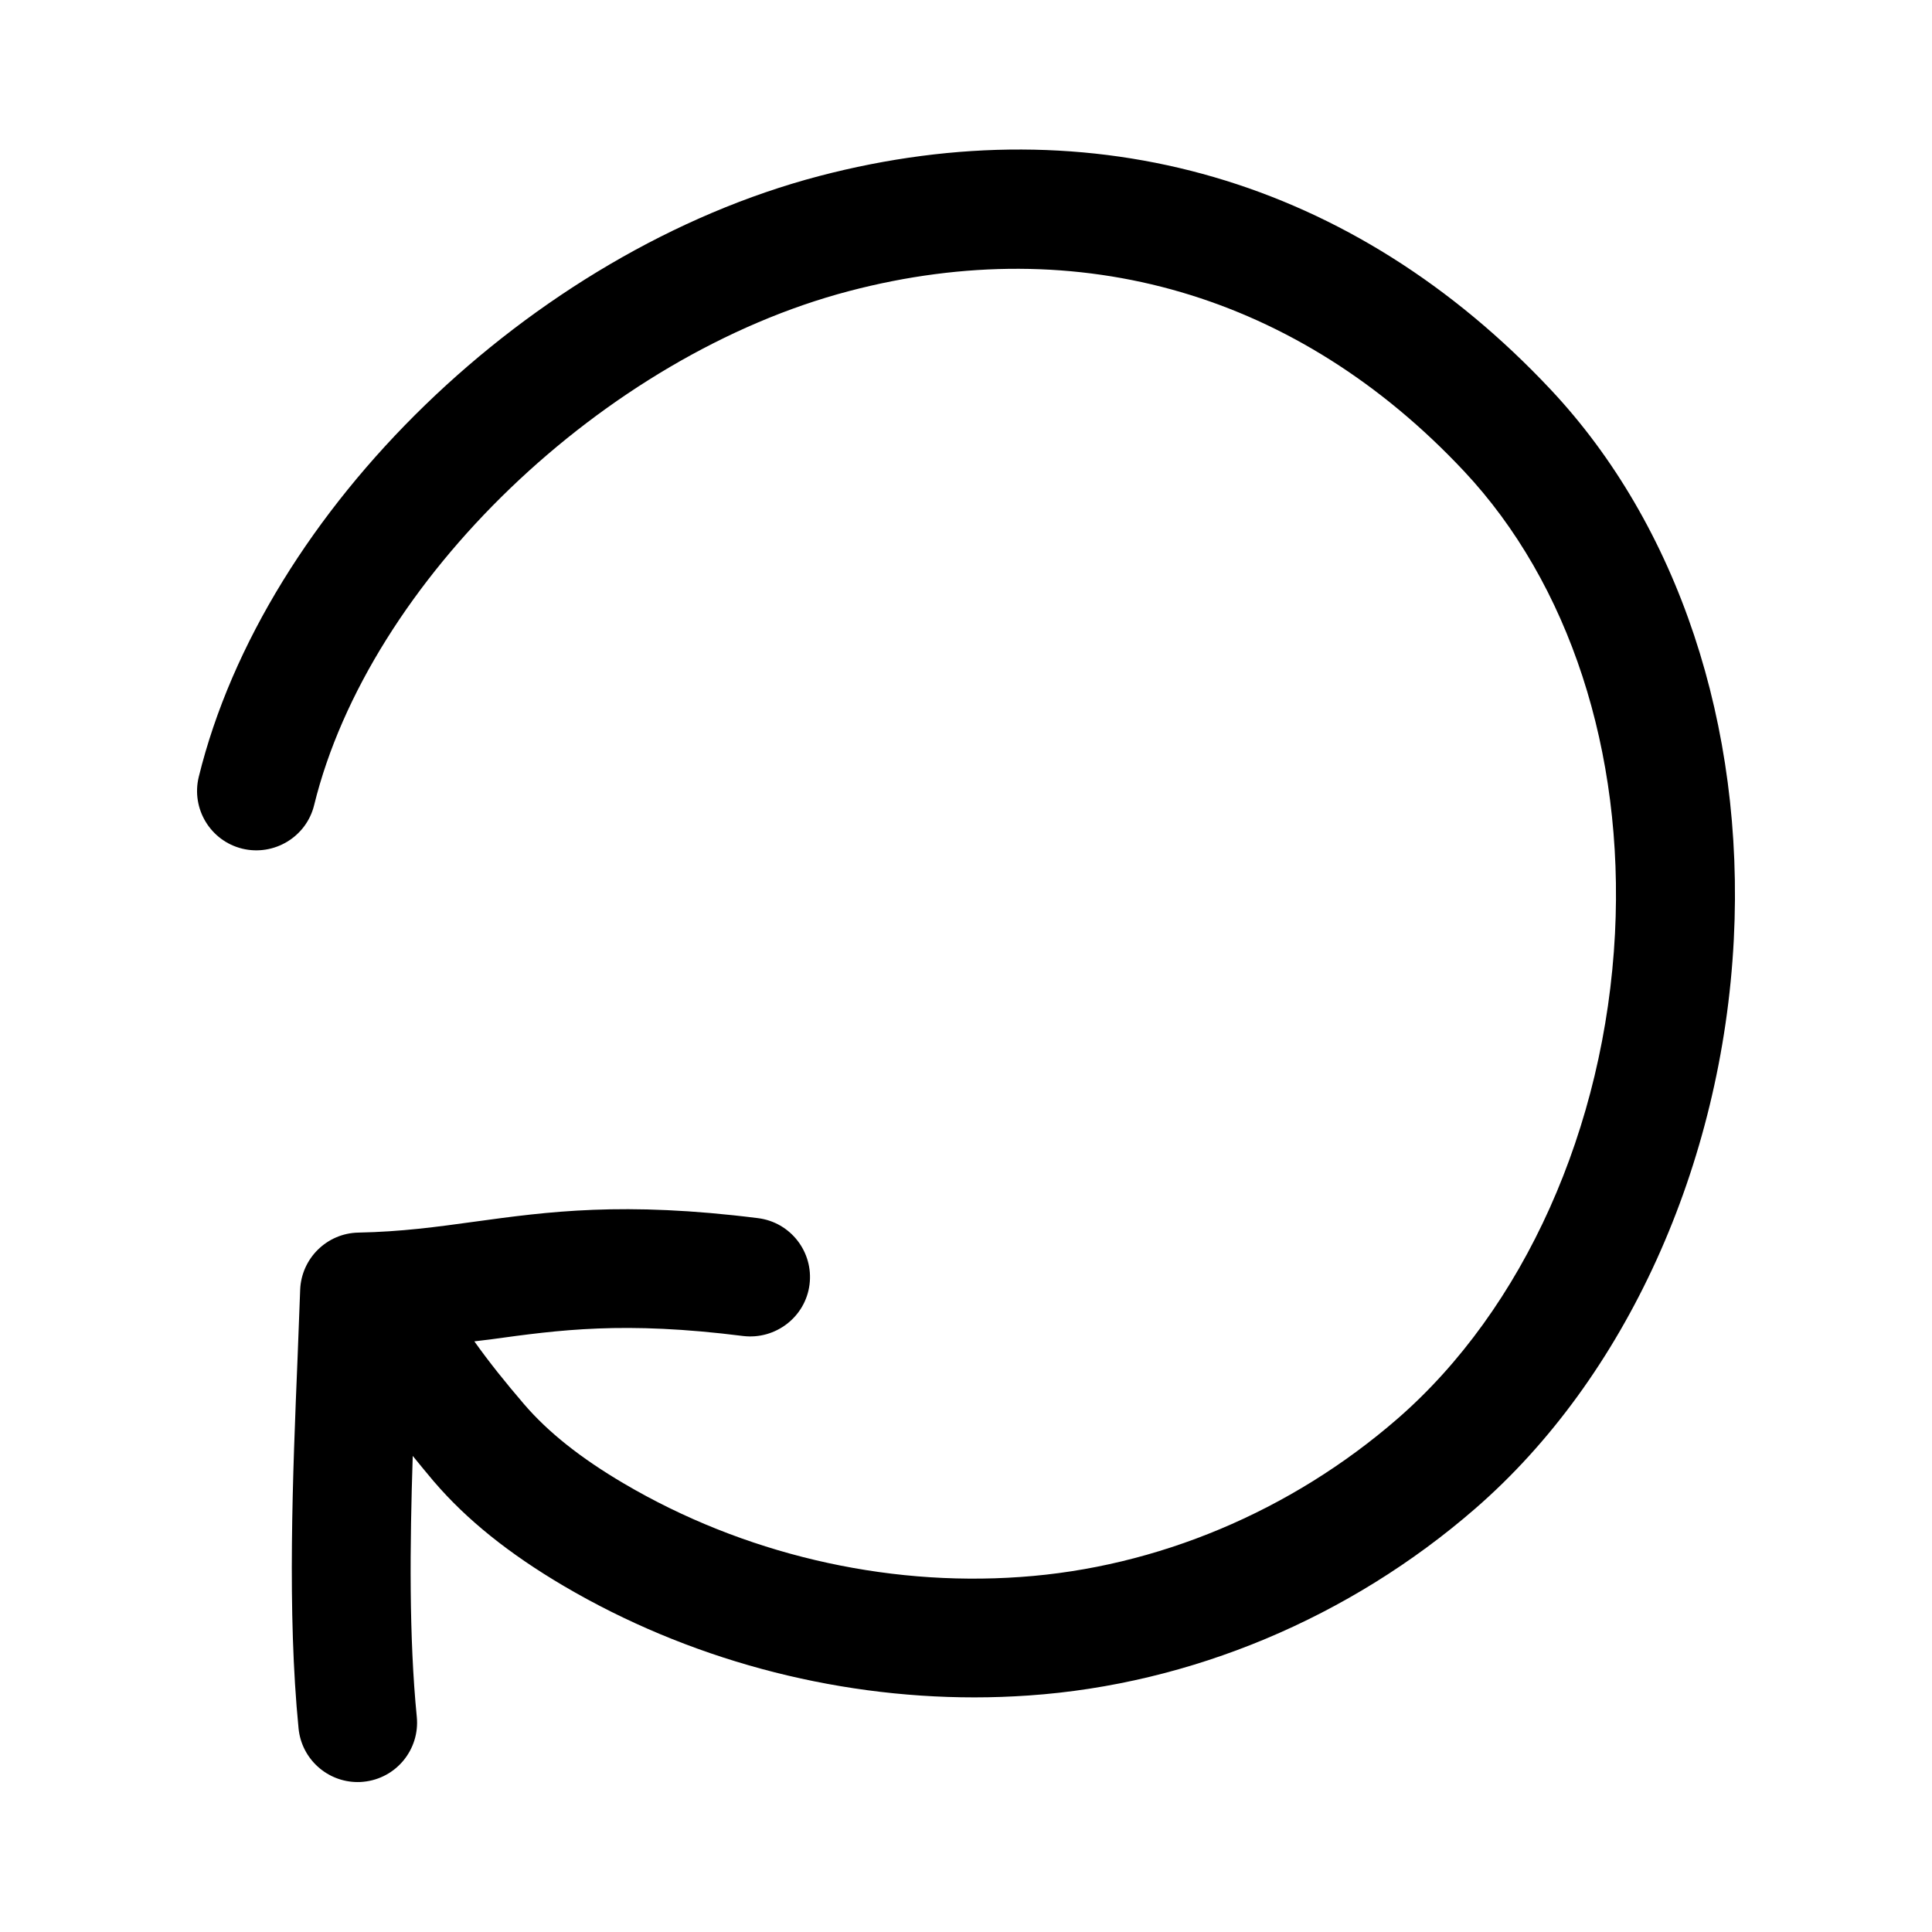 <?xml version="1.0" encoding="UTF-8"?>
<!-- Uploaded to: ICON Repo, www.svgrepo.com, Generator: ICON Repo Mixer Tools -->
<svg fill="#000000" width="800px" height="800px" version="1.1" viewBox="144 144 512 512" xmlns="http://www.w3.org/2000/svg">
 <path d="m259.01 536.64c8.645 10.094 19.902 19.129 34.402 27.664 32.699 19.238 70.848 29.52 108.81 29.52 4.801 0 9.605-0.172 14.406-0.504 42.965-2.961 84.988-20.562 118.33-49.531 39.848-34.605 65.465-90.969 68.52-150.81 2.898-56.68-14.785-109.79-48.492-145.7-52.207-55.641-121.1-75.715-193.92-56.617-76.398 20.074-147.04 88.5-164.39 159.21-2.062 8.453 3.102 16.973 11.539 19.035 8.391 2.031 16.973-3.102 19.035-11.539 14.547-59.34 76.816-119.18 141.77-136.23 61.133-16.059 119.04 0.898 162.95 47.719 27.883 29.711 42.477 74.375 40.02 122.54-2.629 51.453-24.199 99.535-57.703 128.64-28.23 24.496-63.684 39.375-99.879 41.879-36.289 2.582-73.637-6.266-105.04-24.75-11.461-6.738-20.105-13.617-26.465-21.02-5.023-5.856-9.336-11.242-13.195-16.672 1.387-0.188 2.93-0.332 4.297-0.52 18.184-2.504 35.359-4.894 66.945-0.898 8.551 1.023 16.5-5.023 17.586-13.648 1.086-8.629-5.023-16.5-13.648-17.586-35.691-4.488-55.766-1.715-75.18 0.945-9.934 1.371-19.316 2.66-30.73 2.883-8.344 0.156-15.113 6.832-15.43 15.176l-0.672 17.633c-1.309 31.773-2.801 67.777 0.25 98.605 0.805 8.125 7.652 14.199 15.648 14.199 0.52 0 1.039-0.016 1.559-0.078 8.66-0.852 14.973-8.566 14.121-17.207-2.078-21.066-1.844-45.469-1.07-69.148 1.844 2.25 3.656 4.504 5.625 6.816z"/>
</svg>
